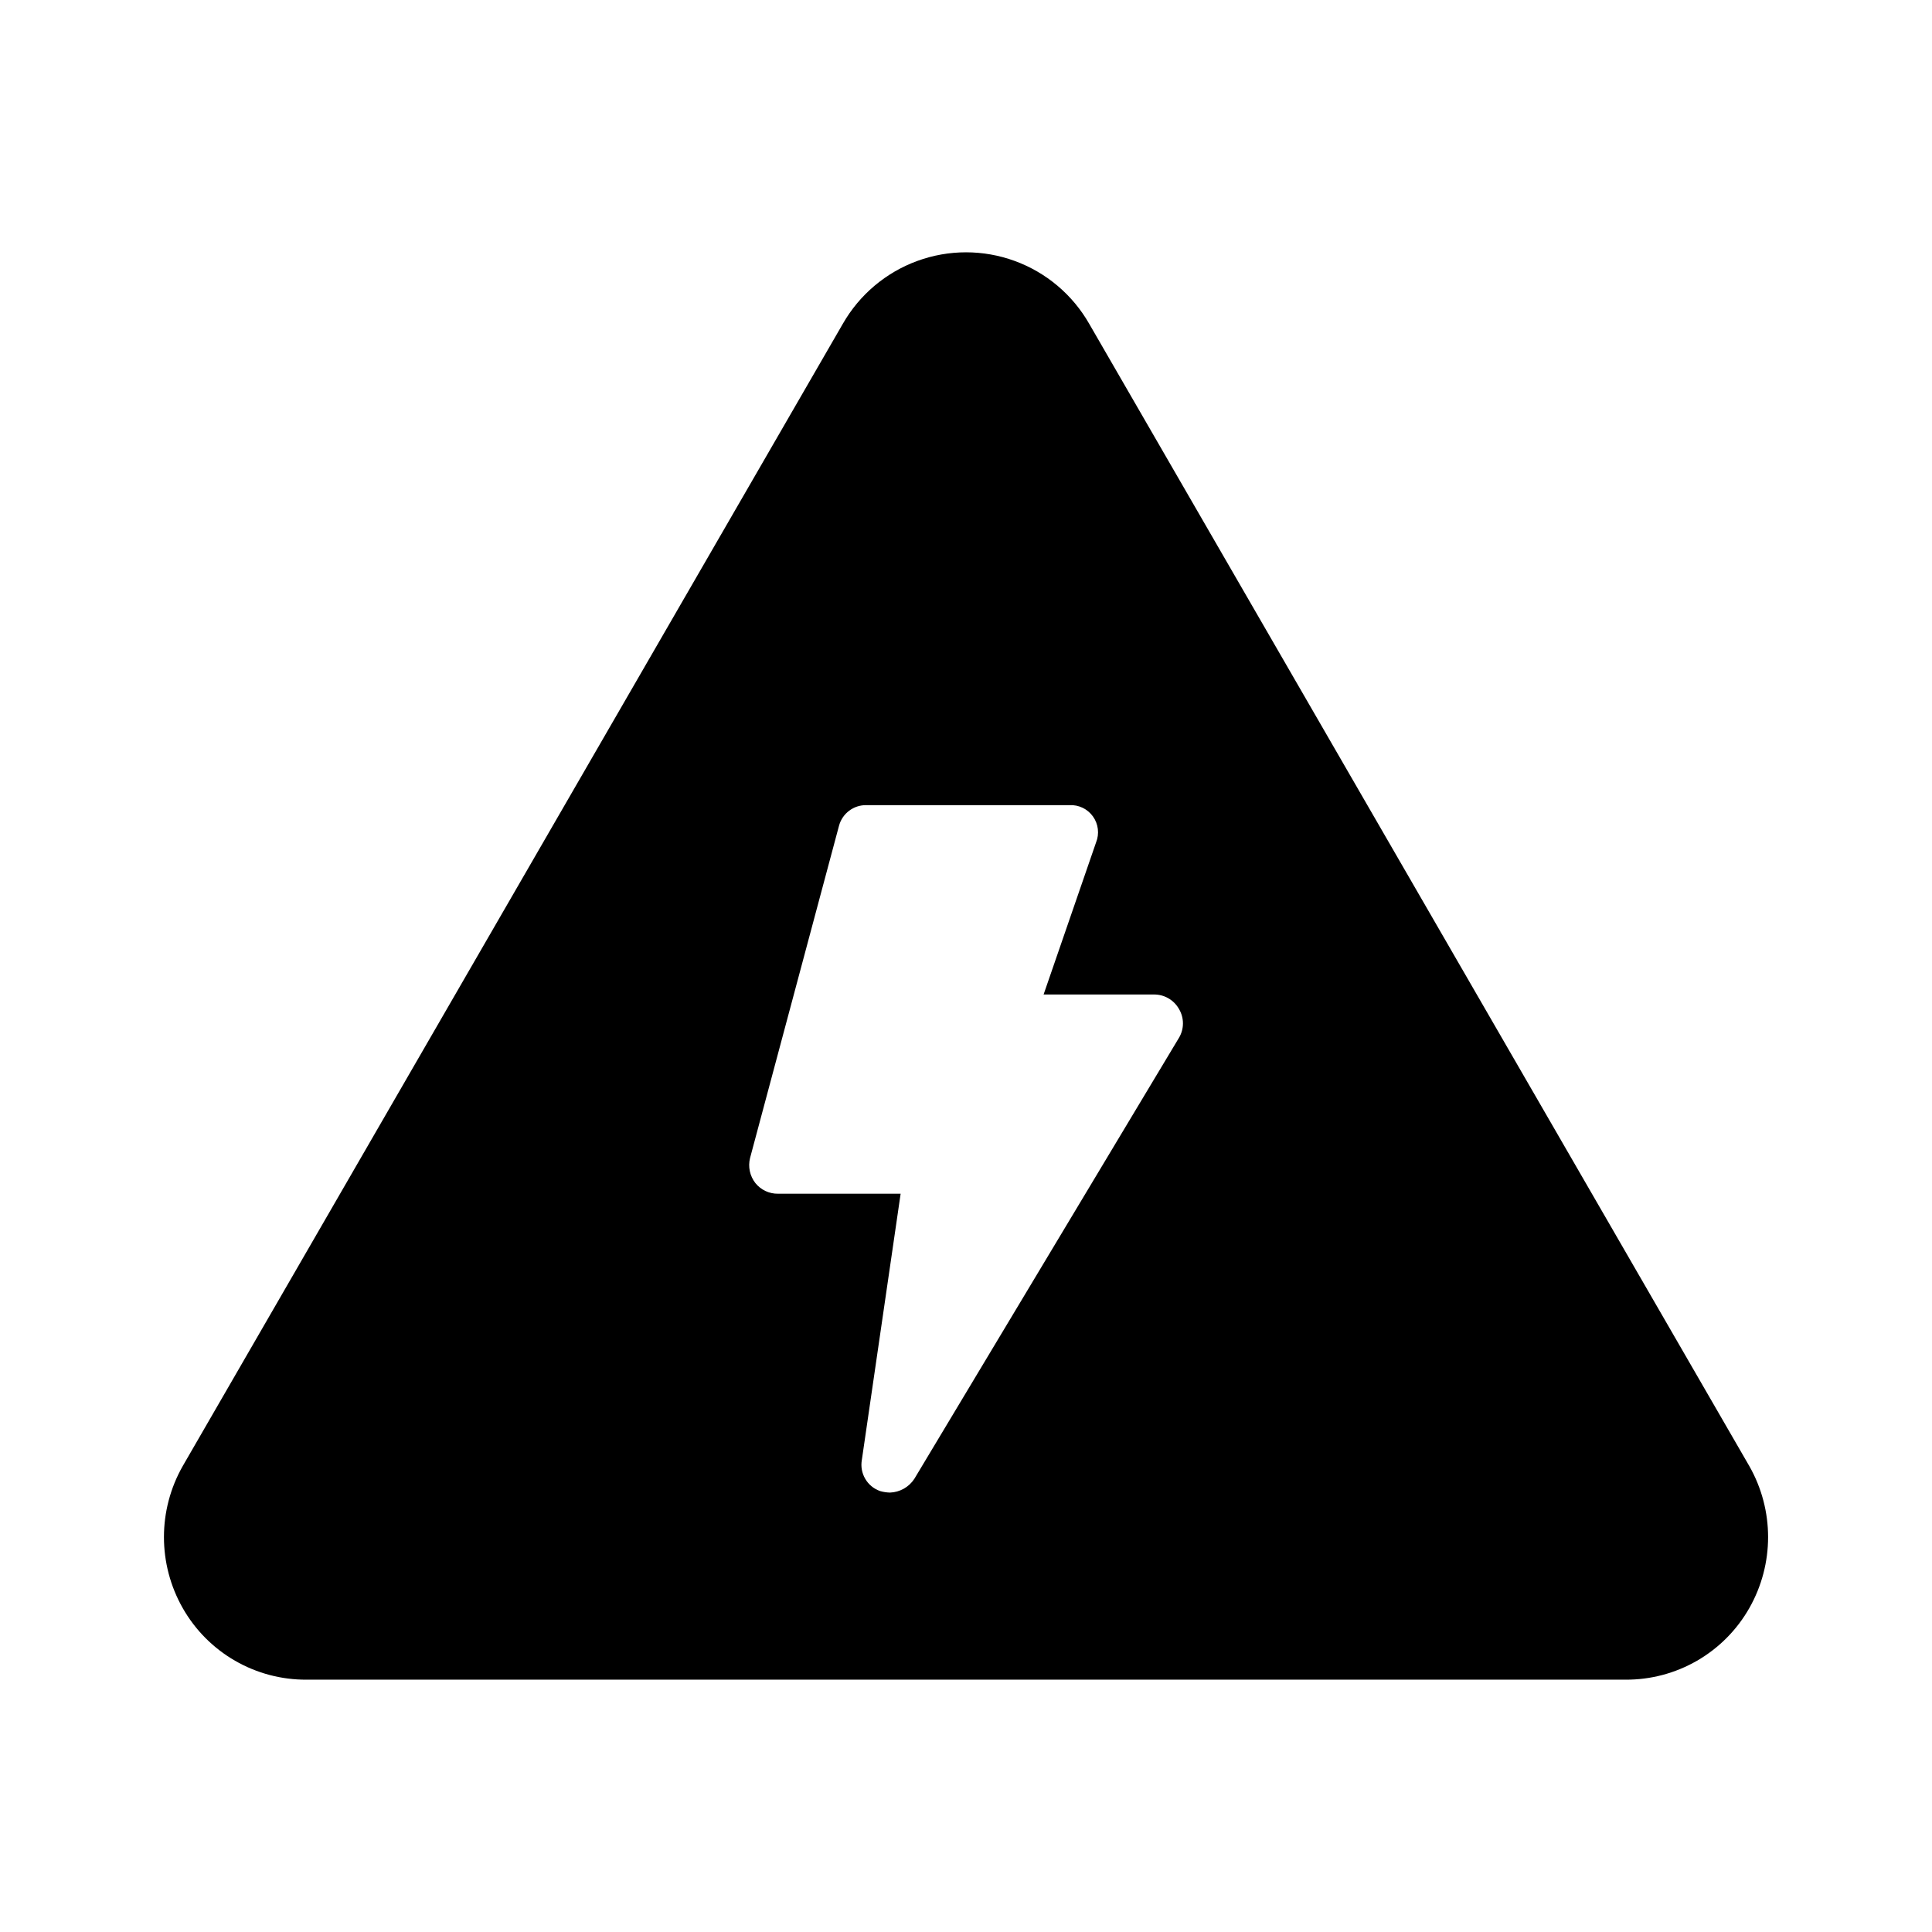 <?xml version="1.0" encoding="UTF-8"?>
<!-- Uploaded to: SVG Repo, www.svgrepo.com, Generator: SVG Repo Mixer Tools -->
<svg fill="#000000" width="800px" height="800px" version="1.1" viewBox="144 144 512 512" xmlns="http://www.w3.org/2000/svg">
 <path d="m607.57 532.5-174.92-302.69c-4.406-7.707-11.395-13.609-19.734-16.656-8.336-3.051-17.484-3.051-25.824 0-8.336 3.047-15.328 8.949-19.734 16.656l-174.92 302.69c-6.652 11.684-6.652 26.004 0 37.684 3.297 5.793 8.078 10.602 13.852 13.93 5.773 3.332 12.332 5.062 18.996 5.016h349.44c6.664 0.047 13.223-1.684 18.996-5.016 5.773-3.328 10.555-8.137 13.852-13.93 6.652-11.68 6.652-26 0-37.684zm-151.14-113.46-70.129 116.88c-1.434 2.184-3.836 3.535-6.445 3.629-0.887-0.02-1.77-0.156-2.621-0.402-3.422-1.191-5.473-4.695-4.836-8.266l10.277-70.535-32.445 0.004c-2.344 0.047-4.578-0.996-6.047-2.82-1.469-1.883-1.992-4.336-1.41-6.652l23.578-88.066c0.887-3.262 3.875-5.504 7.254-5.441h53.809c2.453-0.129 4.805 1.004 6.234 3.004s1.738 4.594 0.82 6.871l-13.906 40.305h29.223-0.004c2.75-0.031 5.301 1.438 6.652 3.828 1.41 2.359 1.41 5.301 0 7.66z"/>
</svg>
